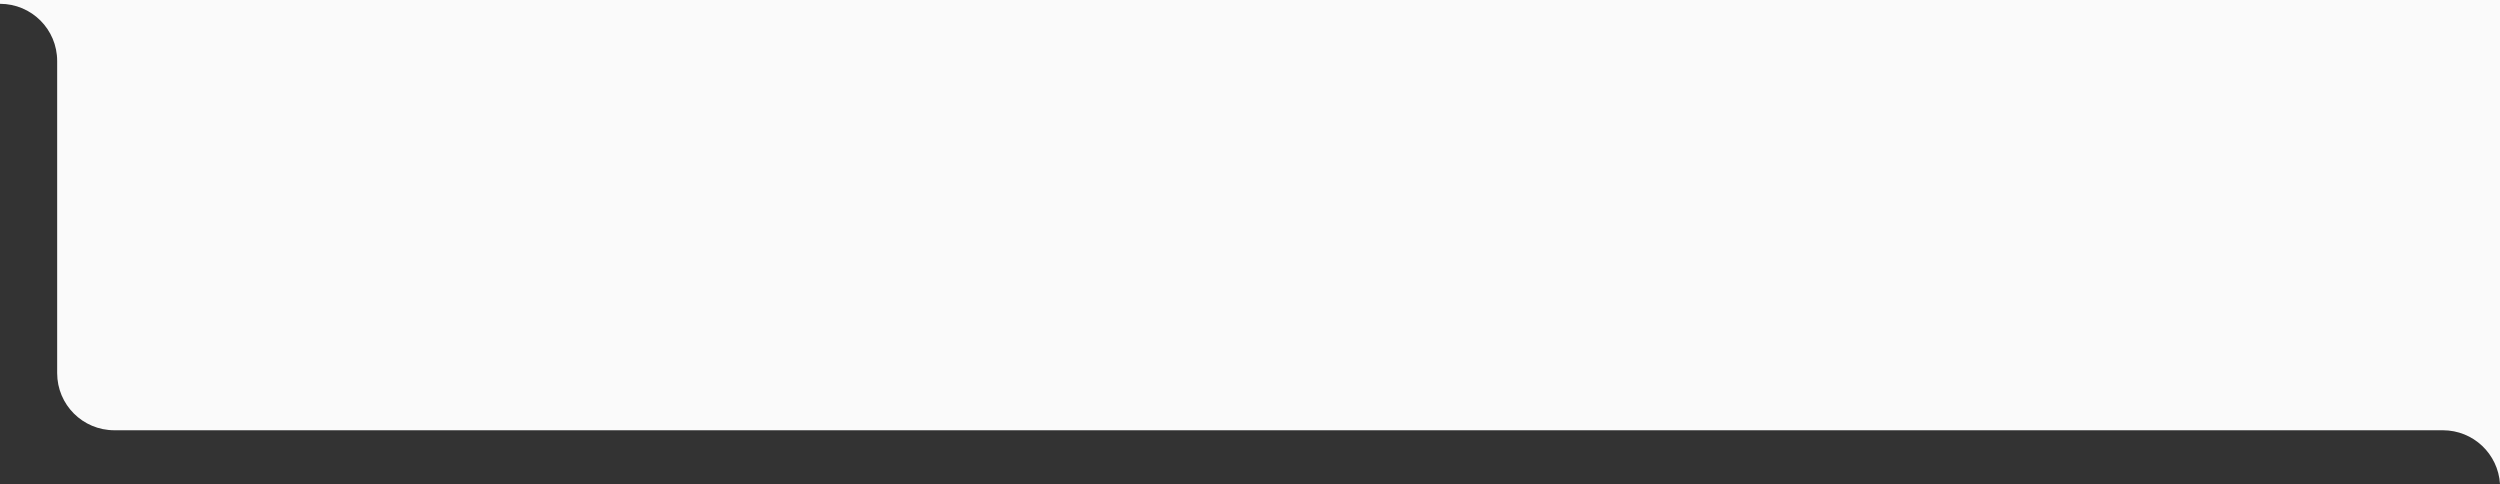 <?xml version="1.0" encoding="UTF-8"?> <!-- Generator: Adobe Illustrator 23.0.1, SVG Export Plug-In . SVG Version: 6.00 Build 0) --> <svg xmlns="http://www.w3.org/2000/svg" xmlns:xlink="http://www.w3.org/1999/xlink" id="Layer_1" x="0px" y="0px" width="656px" height="127px" viewBox="0 0 656 127" xml:space="preserve"><rect x="0" y="0" width="656" height="127" fill="#333333" stroke="none"/> <path fill="#FAFAFA" d="M0,0l0,1c8.3,0,15,6.7,15,15v81.9c0,8.3,6.7,15,15,15h611c8,0,14.5,6.2,15,14.1l0,0V1V0L0,0z"></path> </svg> 